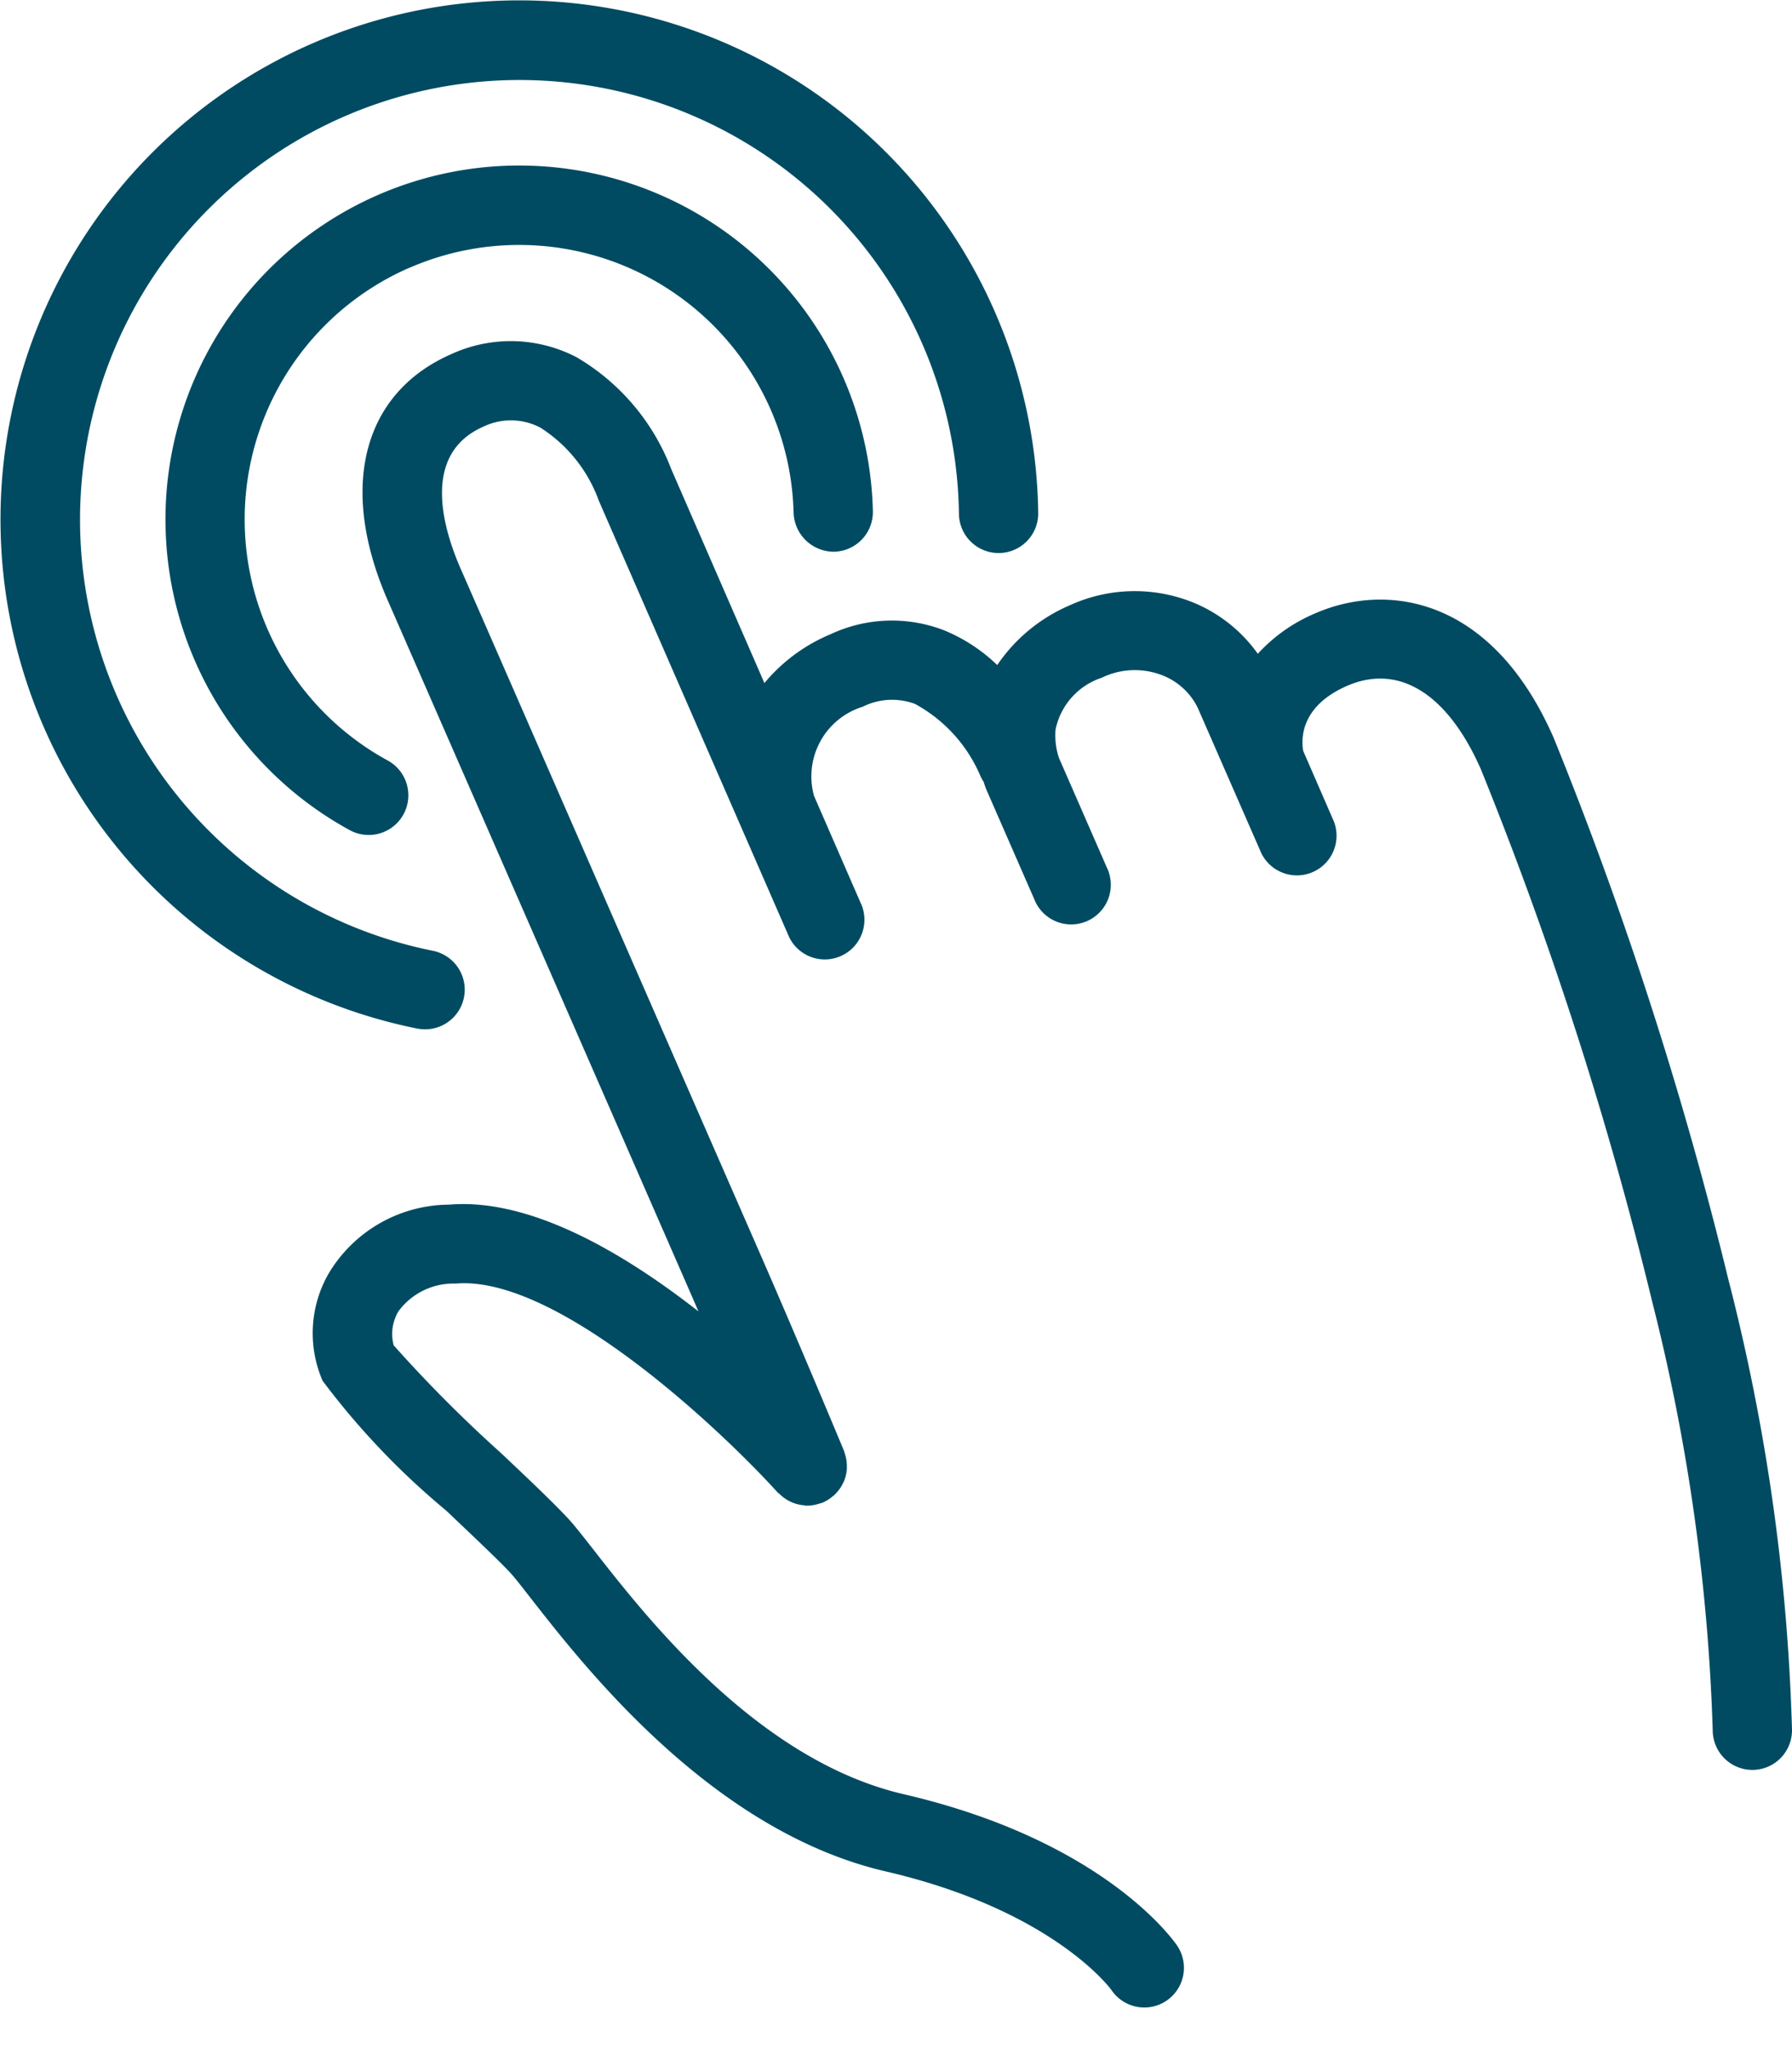 <svg xmlns="http://www.w3.org/2000/svg" xmlns:xlink="http://www.w3.org/1999/xlink" width="42" height="48" viewBox="0 0 42 48">
  <defs>
    <clipPath id="clip-path">
      <rect id="Rectangle_70" data-name="Rectangle 70" width="42" height="47.028" fill="#004b62"/>
    </clipPath>
    <clipPath id="clip-icon-interactivity">
      <rect width="42" height="48"/>
    </clipPath>
  </defs>
  <g id="icon-interactivity" clip-path="url(#clip-icon-interactivity)">
    <g id="Group_110" data-name="Group 110" transform="translate(0 -0.001)">
      <g id="Group_109" data-name="Group 109" transform="translate(0 0.001)" clip-path="url(#clip-path)">
        <path id="Path_311" data-name="Path 311" d="M45.027,34.951A91.056,91.056,0,0,0,40.918,22.2C39.465,18.879,37,18.549,35.327,19.28a3.832,3.832,0,0,0-1.345.947A3.475,3.475,0,0,0,32.5,19.039a3.656,3.656,0,0,0-2.925.052,3.905,3.905,0,0,0-1.7,1.4,3.96,3.96,0,0,0-1.243-.813,3.389,3.389,0,0,0-2.66.089,4.027,4.027,0,0,0-1.554,1.146L20.234,15.9a5.177,5.177,0,0,0-2.215-2.618,3.342,3.342,0,0,0-2.937-.076c-2.079.909-2.652,3.12-1.493,5.769.235.537,4.543,10.386,6.939,15.866.113.257.228.522.344.79-1.76-1.376-3.948-2.663-5.849-2.5a3.307,3.307,0,0,0-2.816,1.609,2.8,2.8,0,0,0-.144,2.517,17.849,17.849,0,0,0,2.895,3.039c.631.6,1.226,1.16,1.5,1.454.115.123.277.336.489.606,1.275,1.632,4.259,5.455,8.315,6.394,3.944.915,5.283,2.769,5.29,2.779a.929.929,0,0,0,1.545-1.032c-.066-.1-1.688-2.46-6.415-3.556-3.416-.792-6.019-4.127-7.271-5.729-.253-.323-.45-.574-.587-.722-.313-.339-.9-.9-1.584-1.544a32.027,32.027,0,0,1-2.511-2.52,1.031,1.031,0,0,1,.114-.8,1.6,1.6,0,0,1,1.34-.646c2.388-.206,6.257,3.47,7.552,4.9.01.011.025.015.035.026a.91.91,0,0,0,.222.164.88.88,0,0,0,.089.042.938.938,0,0,0,.24.059c.026,0,.05.01.077.011.009,0,.017,0,.027,0a.931.931,0,0,0,.279-.048l.042-.012c.012,0,.024-.006.036-.011a.9.9,0,0,0,.247-.158c.006,0,.013-.006.019-.011s0-.008.009-.011a.938.938,0,0,0,.2-.268c0-.011.011-.02.016-.031a.915.915,0,0,0,.077-.312.271.271,0,0,0,0-.032.9.9,0,0,0-.045-.315c0-.014-.007-.027-.012-.04s-.006-.025-.011-.038-1.125-2.7-2.047-4.8c-2.4-5.481-6.7-15.329-6.939-15.866-.422-.969-.916-2.687.536-3.323a1.485,1.485,0,0,1,1.334.023,3.39,3.39,0,0,1,1.371,1.713L23,26.869a.929.929,0,0,0,1.7-.745L23.58,23.554a1.708,1.708,0,0,1,1.143-2.087,1.537,1.537,0,0,1,1.221-.067,3.456,3.456,0,0,1,1.534,1.684.9.9,0,0,0,.076.138c.022.064.042.13.067.189l1.118,2.556a.929.929,0,1,0,1.7-.744l-1.118-2.557A1.662,1.662,0,0,1,29.242,22a1.622,1.622,0,0,1,1.082-1.212,1.774,1.774,0,0,1,1.45-.045,1.545,1.545,0,0,1,.8.749l1.491,3.408a.929.929,0,0,0,1.7-.745L35.045,22.5c-.049-.291-.058-1.046,1.027-1.521,1.218-.531,2.364.185,3.144,1.967a89.416,89.416,0,0,1,4.014,12.476,46.59,46.59,0,0,1,1.414,10.03.93.93,0,0,0,.929.92h.009a.929.929,0,0,0,.92-.938,47.568,47.568,0,0,0-1.475-10.487" transform="translate(-4.502 -4.912)" fill="#004b62"/>
        <path id="Path_312" data-name="Path 312" d="M9.963,24.112a.929.929,0,0,0,.182-1.84,10.3,10.3,0,1,1,12.33-10.235.93.93,0,0,0,.929.918h.011a.928.928,0,0,0,.918-.94A12.164,12.164,0,0,0,7.3,1.026,12.163,12.163,0,0,0,9.778,24.094a.986.986,0,0,0,.185.018" transform="translate(0 0)" fill="#004b62"/>
        <path id="Path_313" data-name="Path 313" d="M11.975,8.66A6.435,6.435,0,0,1,20.984,14.4a.945.945,0,0,0,.95.908.93.93,0,0,0,.908-.95A8.291,8.291,0,1,0,10.581,21.83a.929.929,0,0,0,.889-1.632,6.432,6.432,0,0,1,.5-11.538" transform="translate(-2.384 -2.384)" fill="#004b62"/>
      </g>
    </g>
  </g>
</svg>

